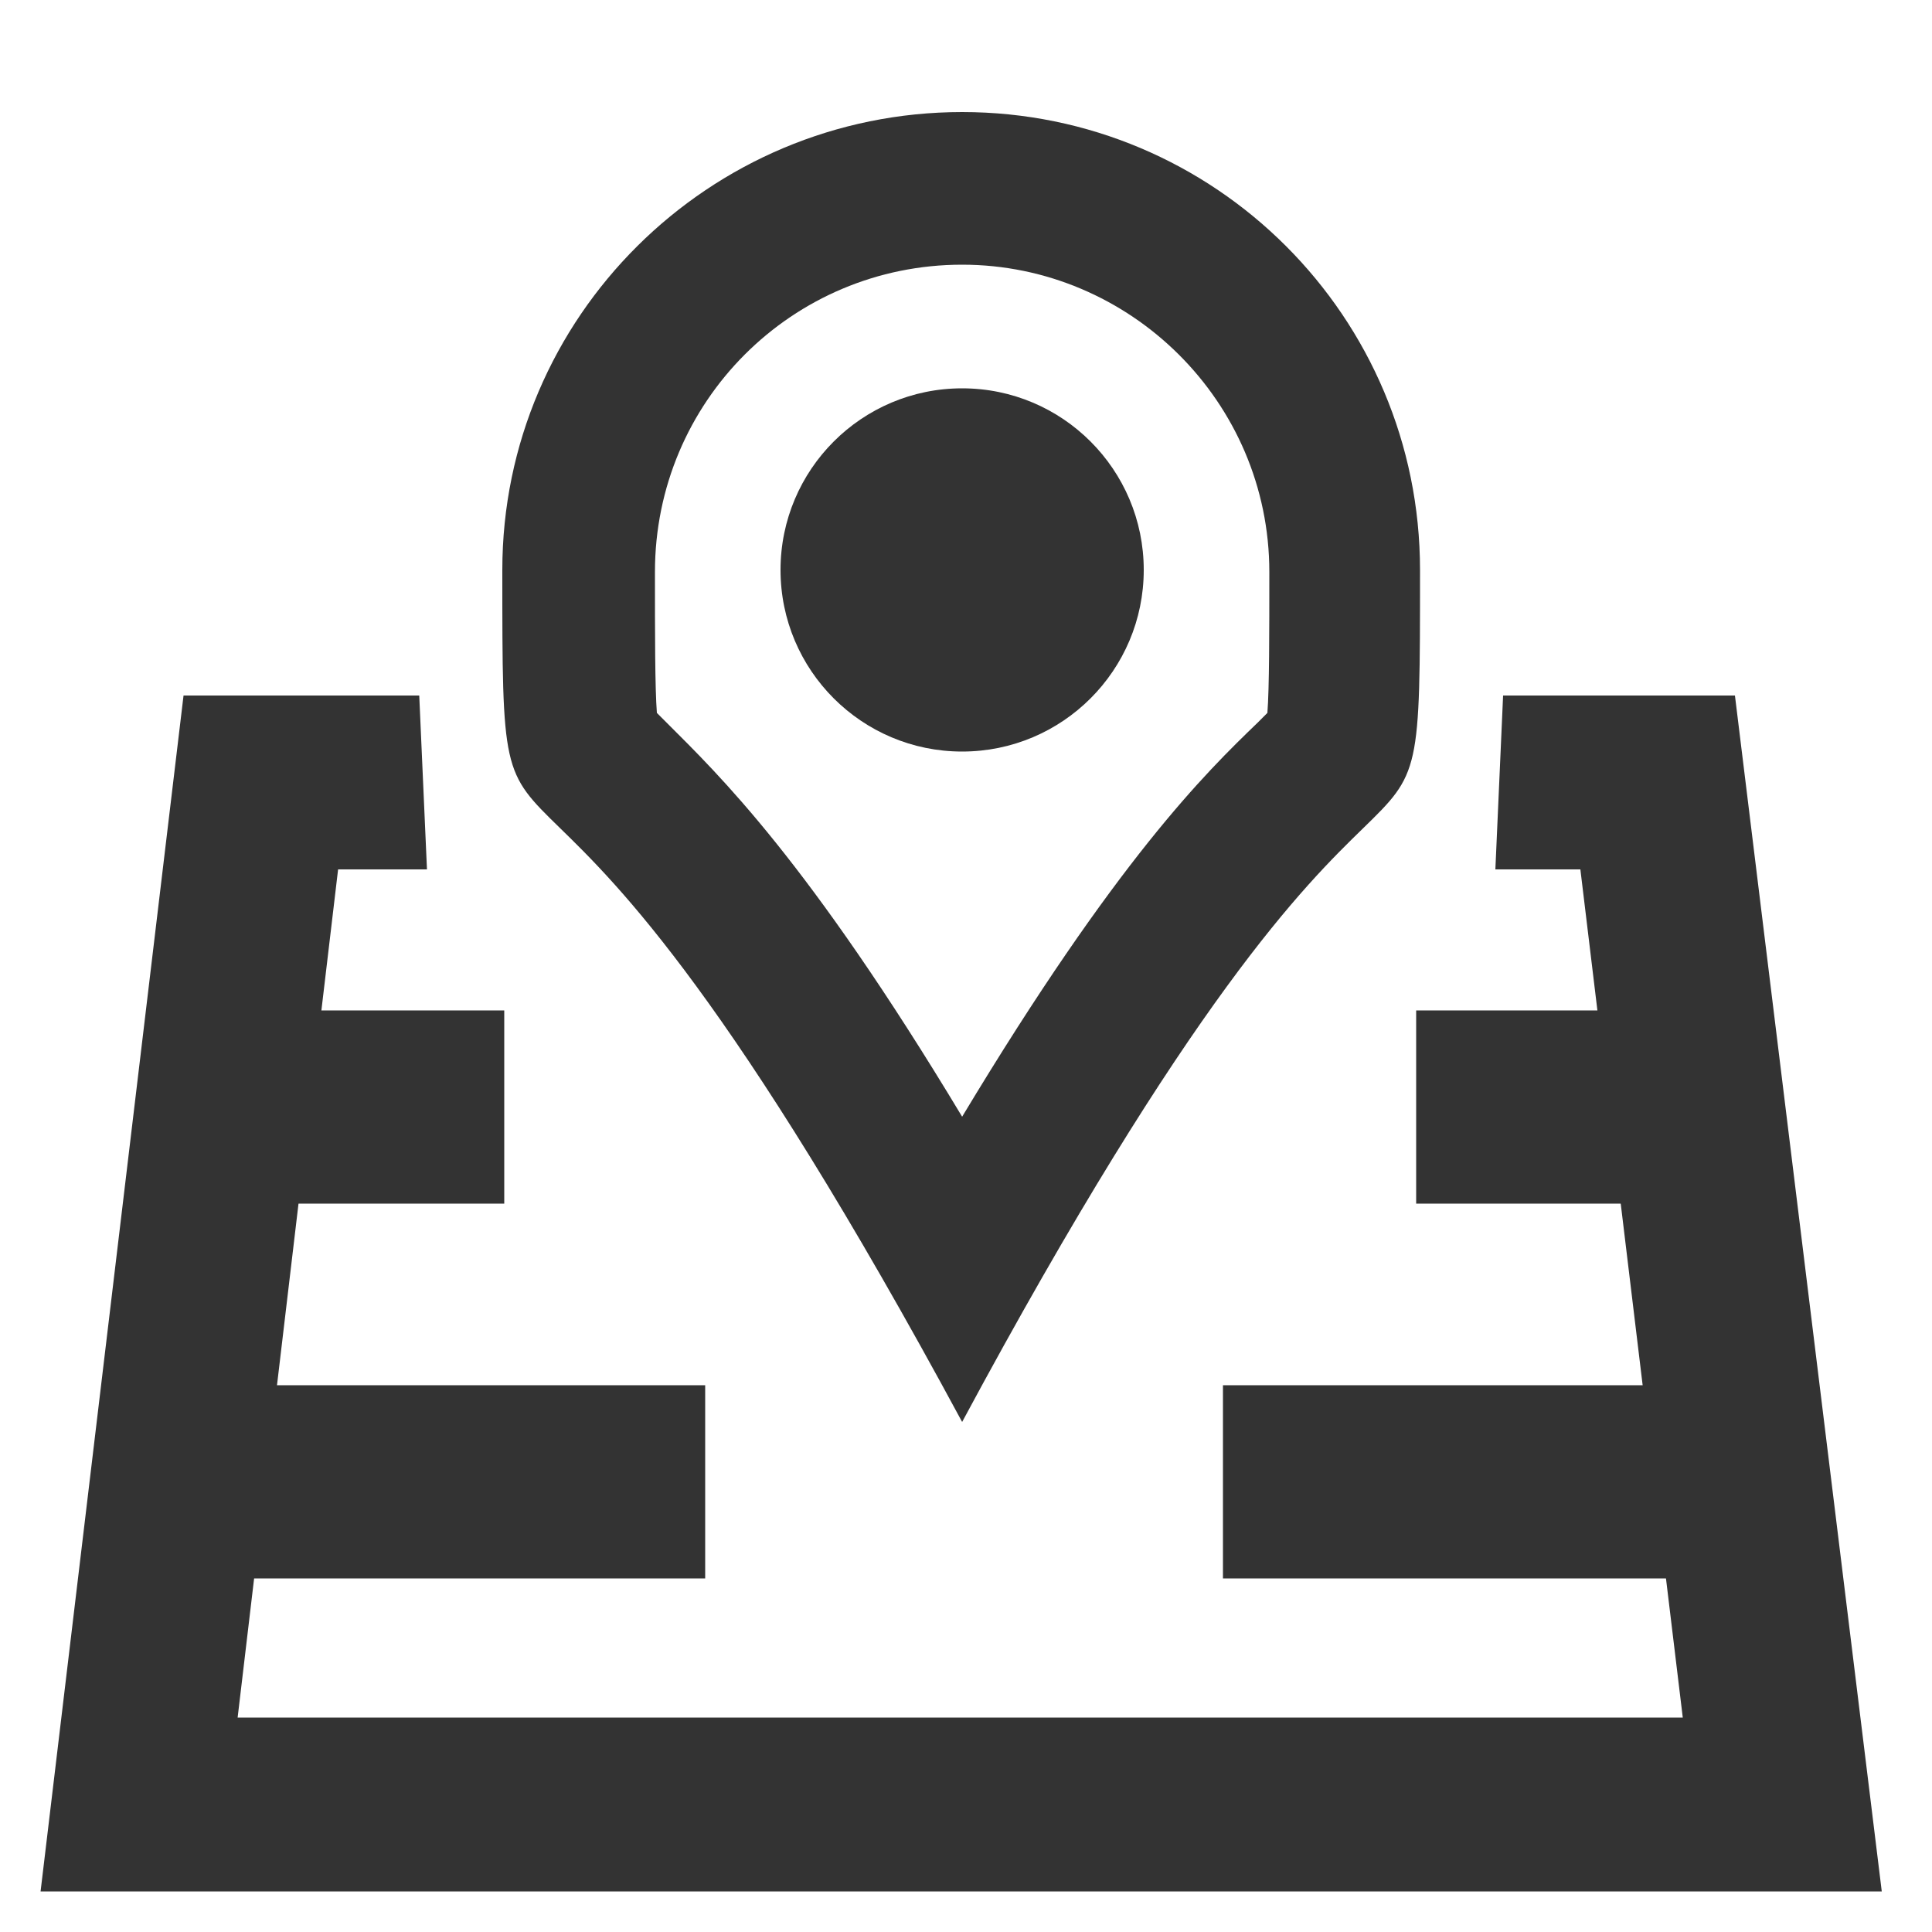<?xml version="1.0" encoding="utf-8"?>
<!-- Generator: Adobe Illustrator 18.1.0, SVG Export Plug-In . SVG Version: 6.00 Build 0)  -->
<svg version="1.1" id="Layer_1" xmlns="http://www.w3.org/2000/svg" xmlns:xlink="http://www.w3.org/1999/xlink" x="0px" y="0px"
	 viewBox="0 0 100 100" enable-background="new 0 0 100 100" xml:space="preserve">
<g>
	<path fill="#333333" d="M89.8,36h-12c-0.4,9,0,0-0.4,9h4.4l5.3,43.9H12.3L17.5,45h4.6c-0.4-9,0,0-0.4-9H9.5L2.1,97.9h95.3L89.8,36z
		"/>
</g>
<g>
	<path fill="#333333" d="M49.8,13.7c8.7,0,15.9,7.1,15.9,15.9c0,3.2,0,6-0.1,7.3c-0.1,0.1-0.3,0.3-0.5,0.5
		c-2.7,2.6-7.3,7.1-15.3,20.4c-8-13.3-12.6-17.7-15.3-20.4c-0.2-0.2-0.3-0.3-0.5-0.5c-0.1-1.3-0.1-4.1-0.1-7.3
		C33.9,20.8,41,13.7,49.8,13.7 M49.8,5.8C36.7,5.8,26,16.4,26,29.5c0,20.9,0,0,23.8,44.1c23.7-44.1,23.7-23.1,23.7-44.1
		C73.5,16.4,62.9,5.8,49.8,5.8L49.8,5.8z"/>
</g>
<circle fill="#333333" cx="49.8" cy="29.5" r="9.4"/>
<rect x="13" y="71.7" fill="#333333" width="23.5" height="10"/>
<rect x="63.3" y="71.7" fill="#333333" width="24.5" height="10"/>
<rect x="11.3" y="52.3" fill="#333333" width="14.8" height="10"/>
<rect x="73.3" y="52.3" fill="#333333" width="14.8" height="10"/>
</svg>
